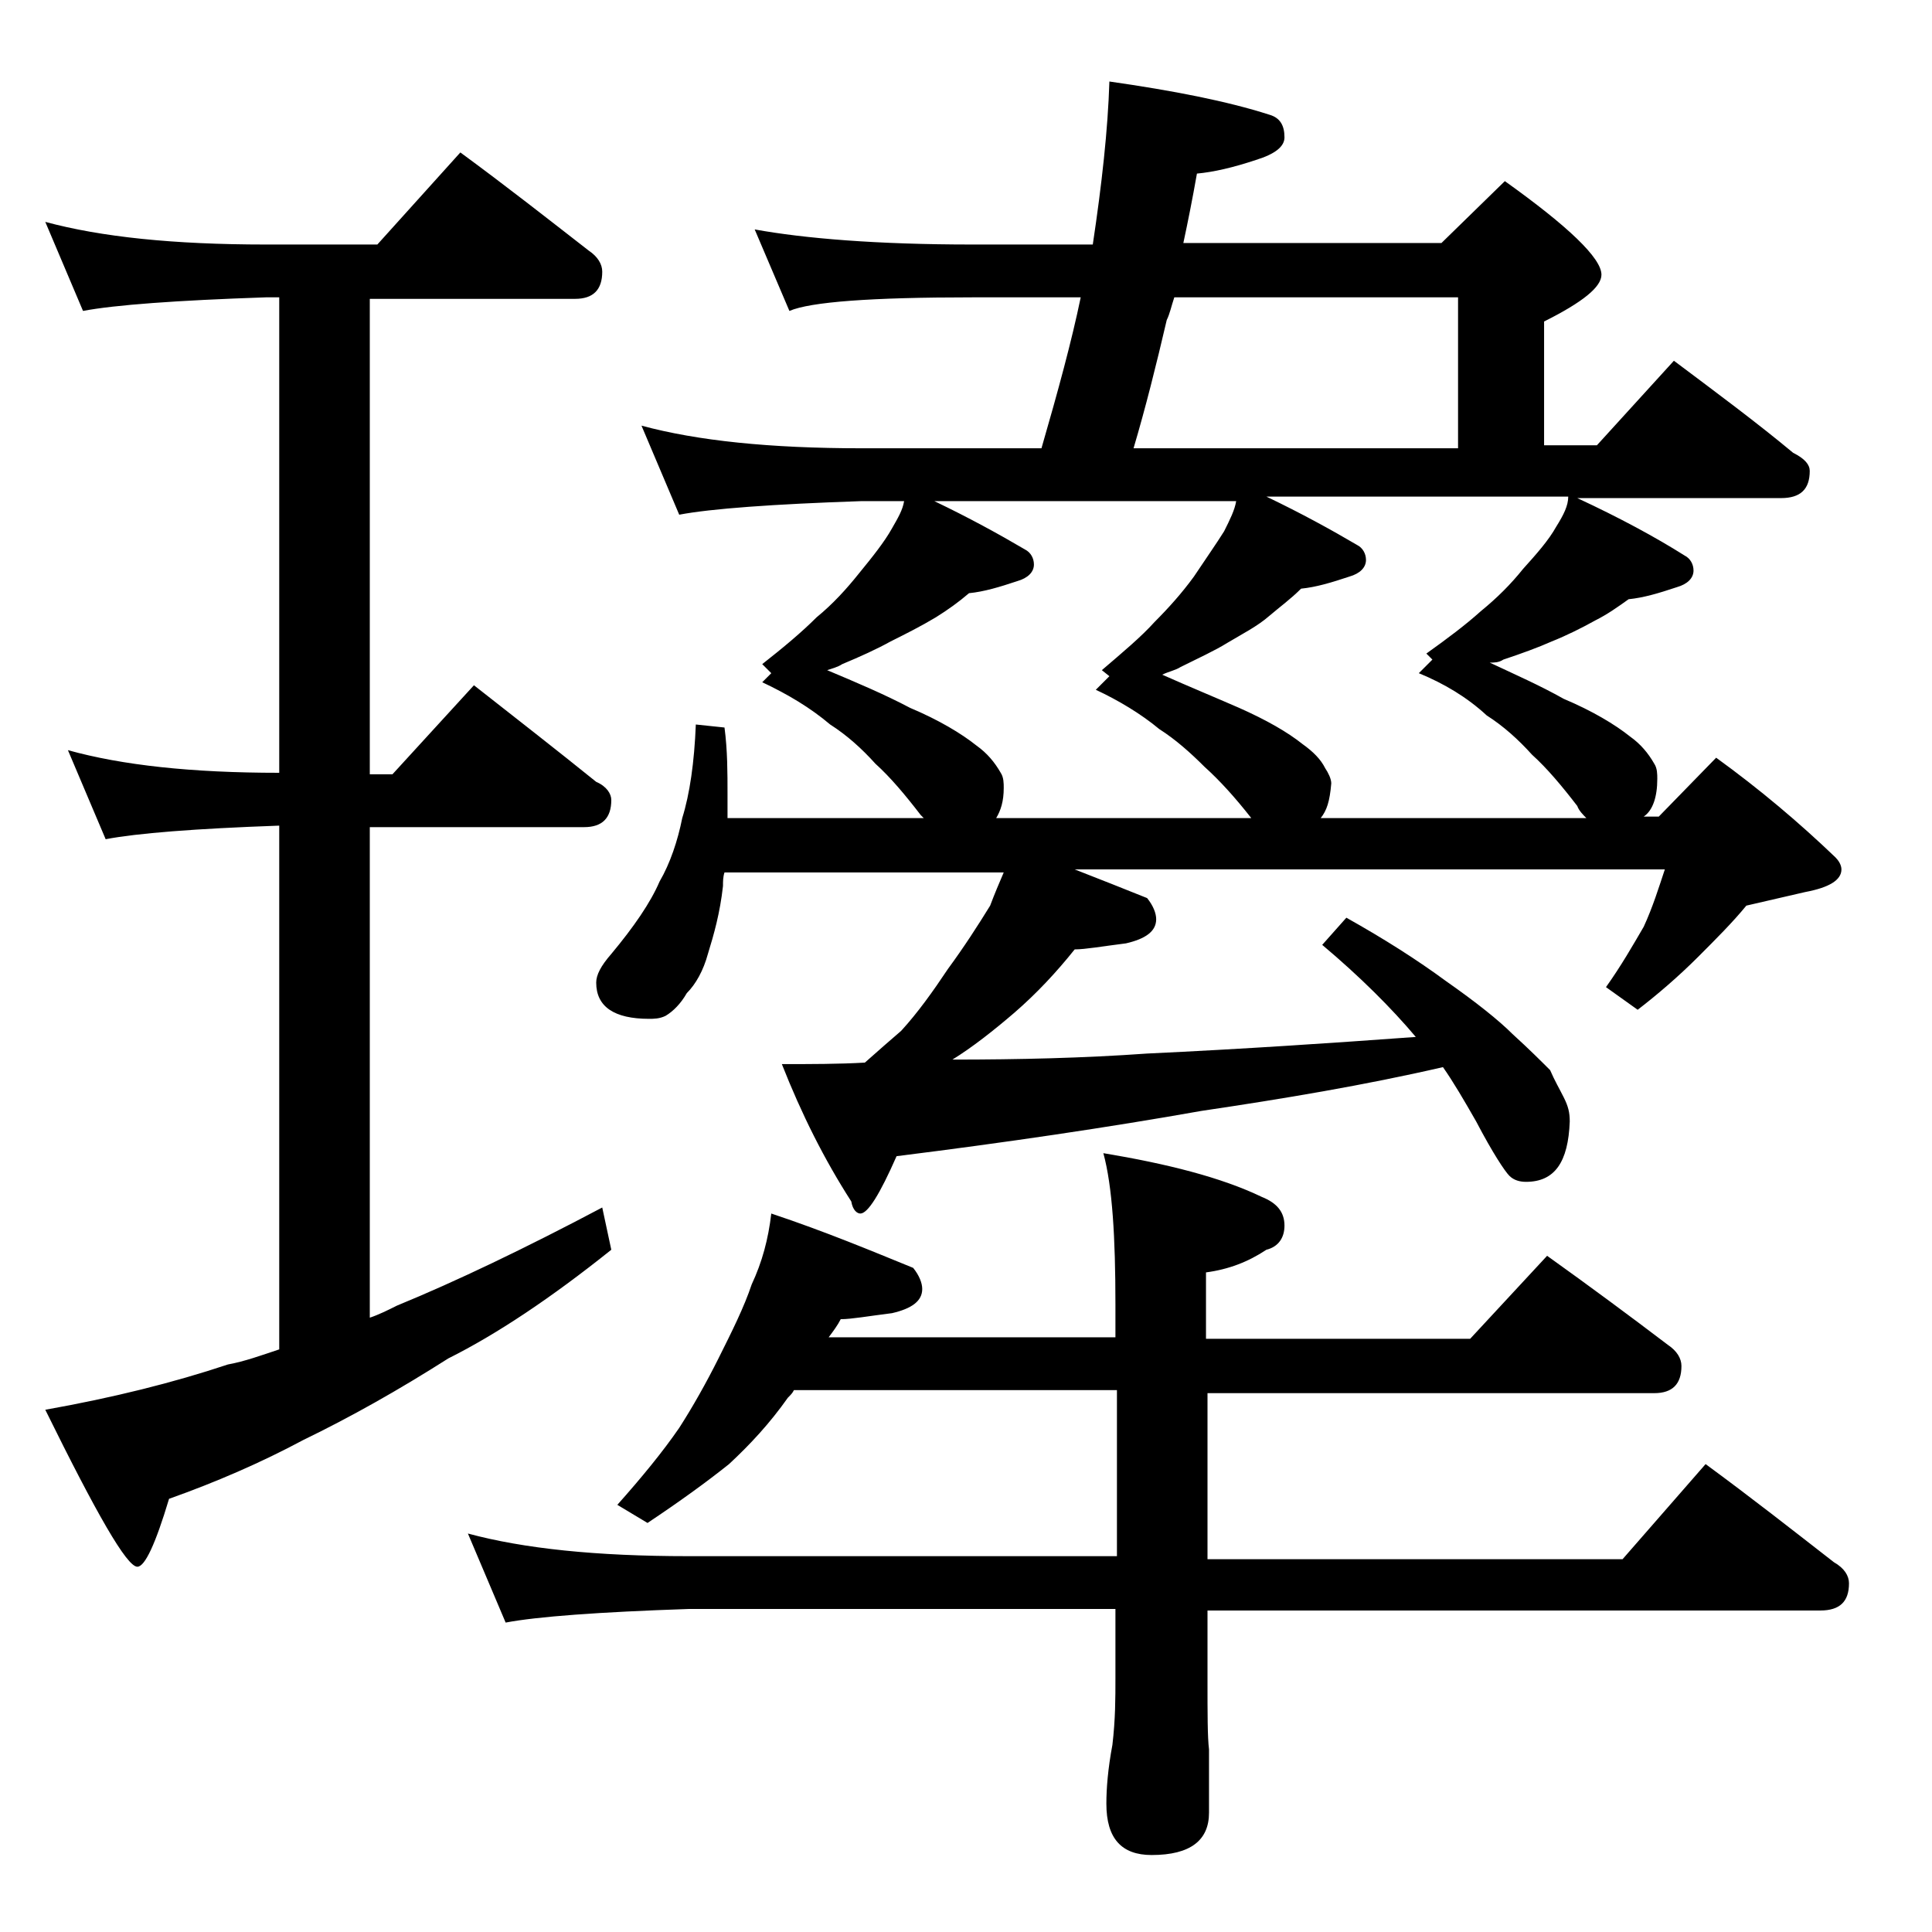 <?xml version="1.0" encoding="utf-8"?>
<!-- Generator: Adobe Illustrator 18.0.0, SVG Export Plug-In . SVG Version: 6.00 Build 0)  -->
<!DOCTYPE svg PUBLIC "-//W3C//DTD SVG 1.1//EN" "http://www.w3.org/Graphics/SVG/1.1/DTD/svg11.dtd">
<svg version="1.1" id="Layer_1" xmlns="http://www.w3.org/2000/svg" xmlns:xlink="http://www.w3.org/1999/xlink" x="0px" y="0px"
	 viewBox="0 0 128 128" enable-background="new 0 0 128 128" xml:space="preserve">
<path d="M17.6,16.2H25l5.5-6.1c3,2.2,5.8,4.4,8.5,6.5c0.6,0.4,0.9,0.9,0.9,1.4c0,1.2-0.6,1.8-1.8,1.8H24.5v31.5H26l5.4-5.9
	c2.8,2.2,5.5,4.3,8.1,6.4c0.7,0.3,1,0.8,1,1.2c0,1.2-0.6,1.8-1.8,1.8H24.5v32.5c0.6-0.2,1.2-0.5,1.8-0.8c3.9-1.6,8.5-3.8,13.6-6.5
	l0.6,2.8c-4,3.2-7.6,5.6-10.8,7.2c-3.3,2.1-6.5,3.9-9.6,5.4c-2.8,1.5-5.8,2.8-8.9,3.9c-0.9,3-1.6,4.5-2.1,4.5
	c-0.7,0-2.7-3.5-6.1-10.4c4.5-0.8,8.5-1.8,12.1-3c1.1-0.2,2.2-0.6,3.4-1V54.7c-5.6,0.2-9.4,0.5-11.5,0.9l-2.5-5.9
	c3.6,1,8.2,1.5,14,1.5V19.7h-0.9c-5.9,0.2-10,0.5-12.1,0.9L3,14.7C6.7,15.7,11.5,16.2,17.6,16.2z M51.1,80.4
	c3.6,1.2,6.7,2.5,9.4,3.6c0.4,0.5,0.6,1,0.6,1.4c0,0.8-0.7,1.3-2,1.6c-1.6,0.2-2.7,0.4-3.4,0.4c-0.2,0.4-0.5,0.8-0.8,1.2h19v-2.2
	c0-4.4-0.2-7.8-0.8-10c4.2,0.7,7.8,1.6,10.5,2.9c1,0.4,1.5,1,1.5,1.9c0,0.8-0.4,1.4-1.2,1.6c-1.2,0.8-2.5,1.3-4,1.5v4.4h17.5
	l5.1-5.5c2.8,2,5.5,4,8,5.9c0.6,0.4,0.9,0.9,0.9,1.4c0,1.2-0.6,1.8-1.8,1.8H80v11h27.5L113,97c3,2.2,5.8,4.4,8.5,6.5
	c0.7,0.4,1,0.9,1,1.4c0,1.2-0.6,1.8-1.9,1.8H80v4.6c0,2.2,0,3.8,0.1,4.6v4.2c0,1.8-1.2,2.8-3.8,2.8c-2,0-3-1.1-3-3.4
	c0-1,0.1-2.3,0.4-3.9c0.2-1.7,0.2-3.1,0.2-4.4v-4.6H45.6c-5.9,0.2-10,0.5-12.1,0.9l-2.5-5.9c3.7,1,8.5,1.5,14.6,1.5H74v-11H52.6
	c-0.1,0.2-0.2,0.3-0.4,0.5c-1.2,1.7-2.5,3.1-3.9,4.4c-1.5,1.2-3.3,2.5-5.4,3.9l-2-1.2c1.6-1.8,3-3.5,4.1-5.1c0.9-1.4,1.8-3,2.6-4.6
	c0.9-1.8,1.7-3.4,2.2-4.9C50.5,83.6,50.9,82.1,51.1,80.4z M64.4,16.2h8c0.6-4,1-7.6,1.1-10.8c4.2,0.6,7.8,1.3,10.6,2.2
	c0.7,0.2,1,0.7,1,1.5c0,0.6-0.6,1.1-1.9,1.5c-1.5,0.5-2.8,0.8-3.9,0.9c-0.3,1.7-0.6,3.2-0.9,4.6h17.1l4.2-4.1c4.2,3,6.4,5.1,6.4,6.2
	c0,0.8-1.2,1.8-3.8,3.1v8.2h3.5l5.1-5.6c2.8,2.1,5.5,4.1,7.9,6.1c0.8,0.4,1.1,0.8,1.1,1.2c0,1.2-0.6,1.8-1.9,1.8h-13.5
	c2.8,1.3,5.2,2.6,7.1,3.8c0.4,0.2,0.6,0.6,0.6,1c0,0.5-0.4,0.9-1.1,1.1c-1.2,0.4-2.2,0.7-3.2,0.8c-0.7,0.5-1.4,1-2.2,1.4
	c-0.9,0.5-1.9,1-2.9,1.4c-0.9,0.4-2,0.8-3.2,1.2c-0.3,0.2-0.6,0.2-0.9,0.2c1.7,0.8,3.3,1.5,4.9,2.4c1.9,0.8,3.4,1.7,4.4,2.5
	c0.7,0.5,1.2,1.1,1.6,1.8c0.2,0.3,0.2,0.7,0.2,1c0,1.2-0.3,2.1-0.9,2.5h1l3.8-3.9c2.9,2.1,5.5,4.3,7.9,6.6c0.2,0.2,0.4,0.5,0.4,0.8
	c0,0.7-0.8,1.2-2.4,1.5c-1.3,0.3-2.6,0.6-3.9,0.9c-0.9,1.1-2,2.2-3.2,3.4c-1.3,1.3-2.7,2.5-4,3.5l-2.1-1.5c1-1.4,1.8-2.8,2.5-4
	c0.6-1.3,1-2.6,1.4-3.8H71.2c1.8,0.7,3.3,1.3,4.8,1.9c0.4,0.5,0.6,1,0.6,1.4c0,0.8-0.7,1.3-2,1.6c-1.6,0.2-2.7,0.4-3.4,0.4
	c-1.2,1.5-2.5,2.9-4,4.2c-1.4,1.2-2.8,2.3-4.1,3.1c4.4,0,8.7-0.1,12.9-0.4c6.4-0.3,12.3-0.7,17.8-1.1c-1.6-1.9-3.7-4-6.2-6.1
	l1.6-1.8c2.5,1.4,4.7,2.8,6.6,4.2c2,1.4,3.5,2.6,4.4,3.5c1.1,1,1.9,1.8,2.5,2.4c0.3,0.7,0.6,1.2,0.9,1.8s0.4,1,0.4,1.6
	c-0.1,2.7-1,4-2.9,4c-0.4,0-0.8-0.1-1.1-0.4c-0.3-0.3-1.1-1.5-2.2-3.6c-0.8-1.4-1.5-2.6-2.2-3.6c-5.2,1.2-10.6,2.1-16,2.9
	c-6.2,1.1-13,2.1-20.2,3c-1.1,2.5-1.9,3.8-2.4,3.8c-0.2,0-0.5-0.2-0.6-0.8c-1.8-2.8-3.3-5.8-4.6-9.1c1.9,0,3.8,0,5.5-0.1
	c0.9-0.8,1.7-1.5,2.4-2.1c1.1-1.2,2.1-2.6,3.1-4.1c1.1-1.5,2-2.9,2.8-4.2c0.3-0.8,0.6-1.5,0.9-2.2H48c-0.1,0.3-0.1,0.6-0.1,0.9
	c-0.2,1.8-0.6,3.2-1,4.5c-0.3,1.1-0.8,2-1.4,2.6c-0.4,0.7-0.9,1.2-1.4,1.5c-0.4,0.2-0.8,0.2-1.1,0.2c-2.3,0-3.5-0.8-3.5-2.4
	c0-0.5,0.3-1.1,1-1.9c1.5-1.8,2.6-3.4,3.2-4.8c0.7-1.2,1.2-2.7,1.5-4.2c0.5-1.6,0.8-3.7,0.9-6.2l1.9,0.2c0.2,1.5,0.2,3,0.2,4.4v1.6
	h13c-0.1-0.1-0.2-0.2-0.2-0.2c-1-1.3-2-2.5-3-3.4c-0.9-1-1.9-1.9-3-2.6c-1.3-1.1-2.8-2-4.5-2.8l0.6-0.6l-0.6-0.6
	c1.4-1.1,2.6-2.1,3.6-3.1c1.1-0.9,2-1.9,2.8-2.9c0.9-1.1,1.7-2.1,2.2-3c0.4-0.7,0.7-1.2,0.8-1.8h-2.8c-5.9,0.2-10,0.5-12.1,0.9
	l-2.5-5.9c3.7,1,8.5,1.5,14.6,1.5H69c1.1-3.8,2-7.1,2.6-10h-7.2c-6.7,0-10.7,0.3-12.1,0.9L50,15.2C53.3,15.8,58.1,16.2,64.4,16.2z
	 M66,54.2h16.9c-1.1-1.4-2.1-2.5-3.1-3.4c-0.9-0.9-1.9-1.8-3-2.5c-1.2-1-2.7-1.9-4.2-2.6l0.9-0.9L73,44.4c1.4-1.2,2.6-2.2,3.5-3.2
	c0.9-0.9,1.8-1.9,2.6-3c0.8-1.2,1.5-2.2,2-3c0.4-0.8,0.7-1.4,0.8-2h-20c2.3,1.1,4.3,2.2,6,3.2c0.4,0.2,0.6,0.6,0.6,1
	c0,0.5-0.4,0.9-1.1,1.1c-1.2,0.4-2.2,0.7-3.2,0.8c-0.7,0.6-1.4,1.1-2.2,1.6C61,41.5,60,42,59,42.5c-0.9,0.5-2,1-3.2,1.5
	c-0.3,0.2-0.7,0.3-1,0.4c1.9,0.8,3.8,1.6,5.5,2.5c1.9,0.8,3.4,1.7,4.4,2.5c0.7,0.5,1.2,1.1,1.6,1.8c0.2,0.3,0.2,0.7,0.2,1
	C66.5,53.1,66.3,53.7,66,54.2z M77.8,19.7c-0.2,0.6-0.3,1.1-0.5,1.5c-0.7,3-1.4,5.8-2.2,8.5h21.5v-10H77.8z M87.5,54.2h17.6
	c-0.2-0.2-0.5-0.5-0.6-0.8c-1-1.3-2-2.5-3-3.4c-0.9-1-1.9-1.9-3-2.6c-1.3-1.2-2.8-2.1-4.5-2.8l0.9-0.9l-0.4-0.4
	c1.4-1,2.6-1.9,3.6-2.8c1.1-0.9,2-1.8,2.8-2.8c0.9-1,1.7-1.9,2.2-2.8c0.5-0.8,0.8-1.4,0.8-2h-20c2.3,1.1,4.3,2.2,6,3.2
	c0.4,0.2,0.6,0.6,0.6,1c0,0.5-0.4,0.9-1.1,1.1c-1.2,0.4-2.2,0.7-3.2,0.8c-0.7,0.7-1.4,1.2-2.1,1.8c-0.8,0.7-1.8,1.2-2.8,1.8
	c-0.8,0.5-1.9,1-3.1,1.6c-0.3,0.2-0.8,0.3-1.2,0.5c1.8,0.8,3.5,1.5,5.1,2.2c1.8,0.8,3.2,1.6,4.2,2.4c0.7,0.5,1.2,1,1.5,1.6
	c0.2,0.3,0.4,0.7,0.4,1C88.1,53.1,87.9,53.7,87.5,54.2z"/>
</svg>
